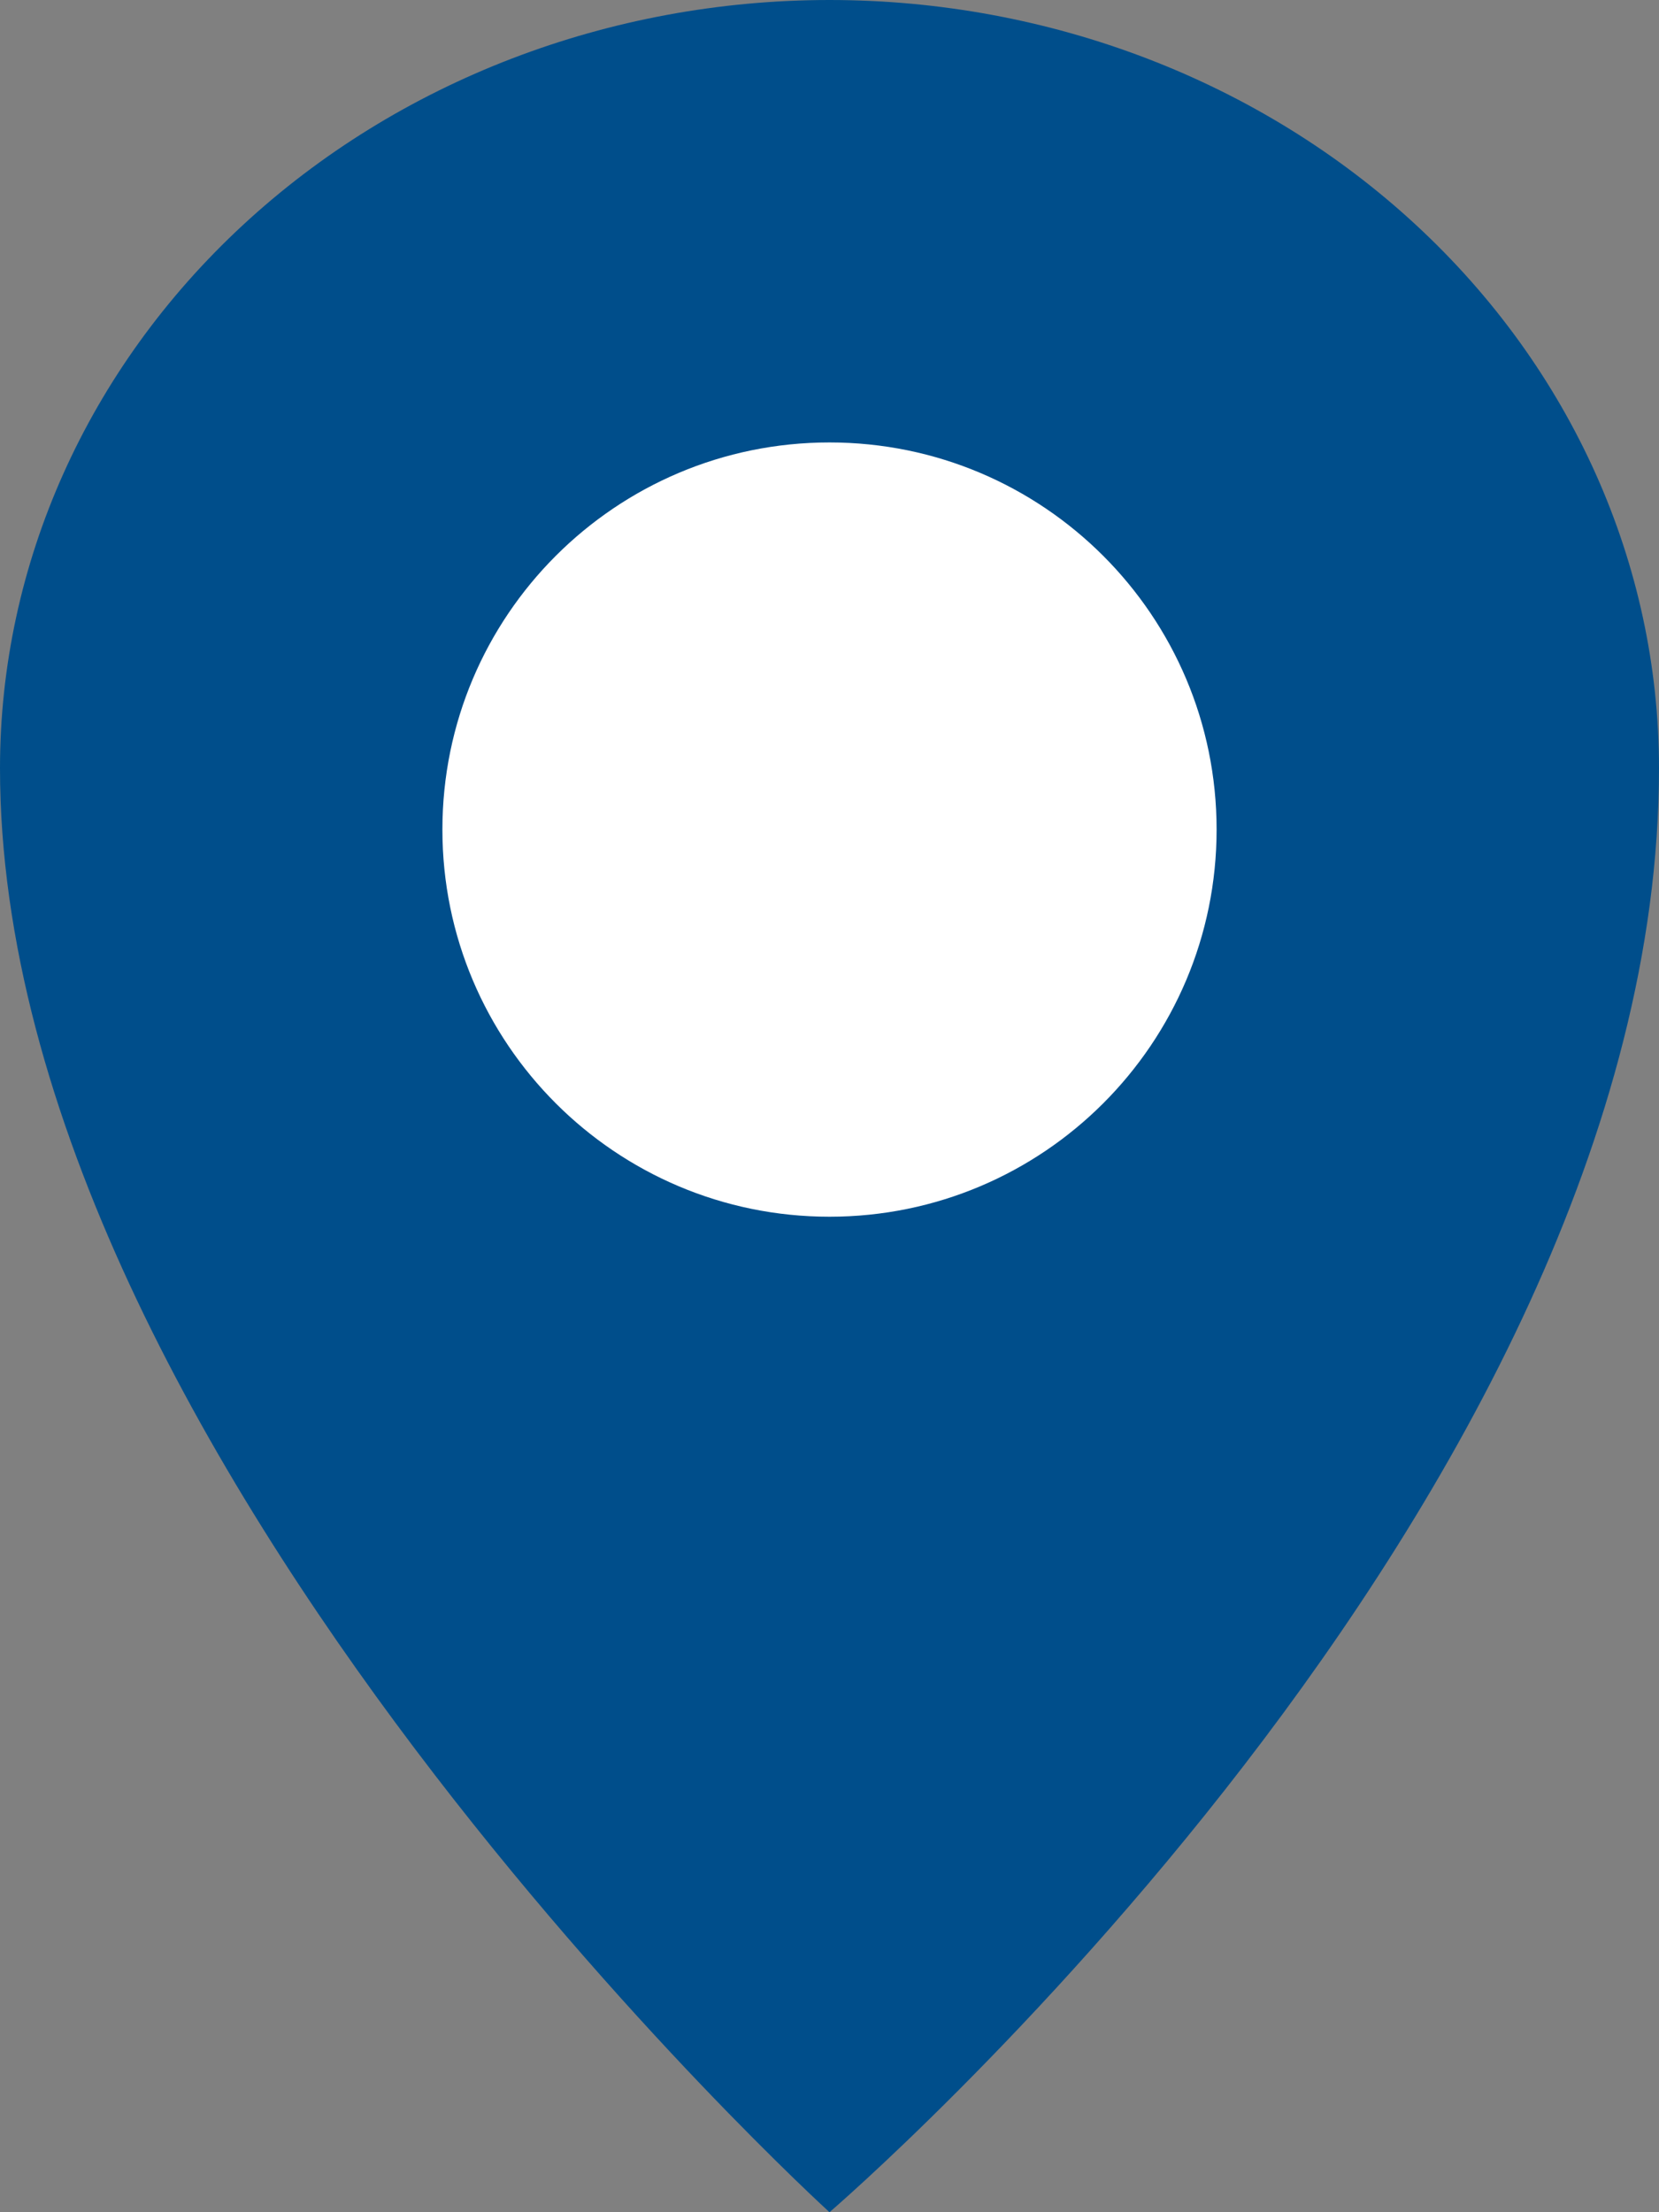 <svg width="15" height="20" viewBox="0 0 15 20" fill="none" xmlns="http://www.w3.org/2000/svg">
<rect x="0" y="0" width="15" height="20" fill="#808080" stroke="none"/>
<path d="M15 6.945C15 13.57 7.5 20 7.5 20C7.5 20 0 13.175 0 6.945C0 5.103 0.79 3.336 2.197 2.034C3.603 0.732 5.511 0 7.5 0C9.489 0 11.397 0.732 12.803 2.034C14.21 3.336 15 5.103 15 6.945V6.945Z" fill="#004E8B"/>
<path d="M7.5 11C9.433 11 11 9.433 11 7.5C11 5.567 9.433 4 7.5 4C5.567 4 4 5.567 4 7.5C4 9.433 5.567 11 7.5 11Z" fill="white"/>
</svg>
